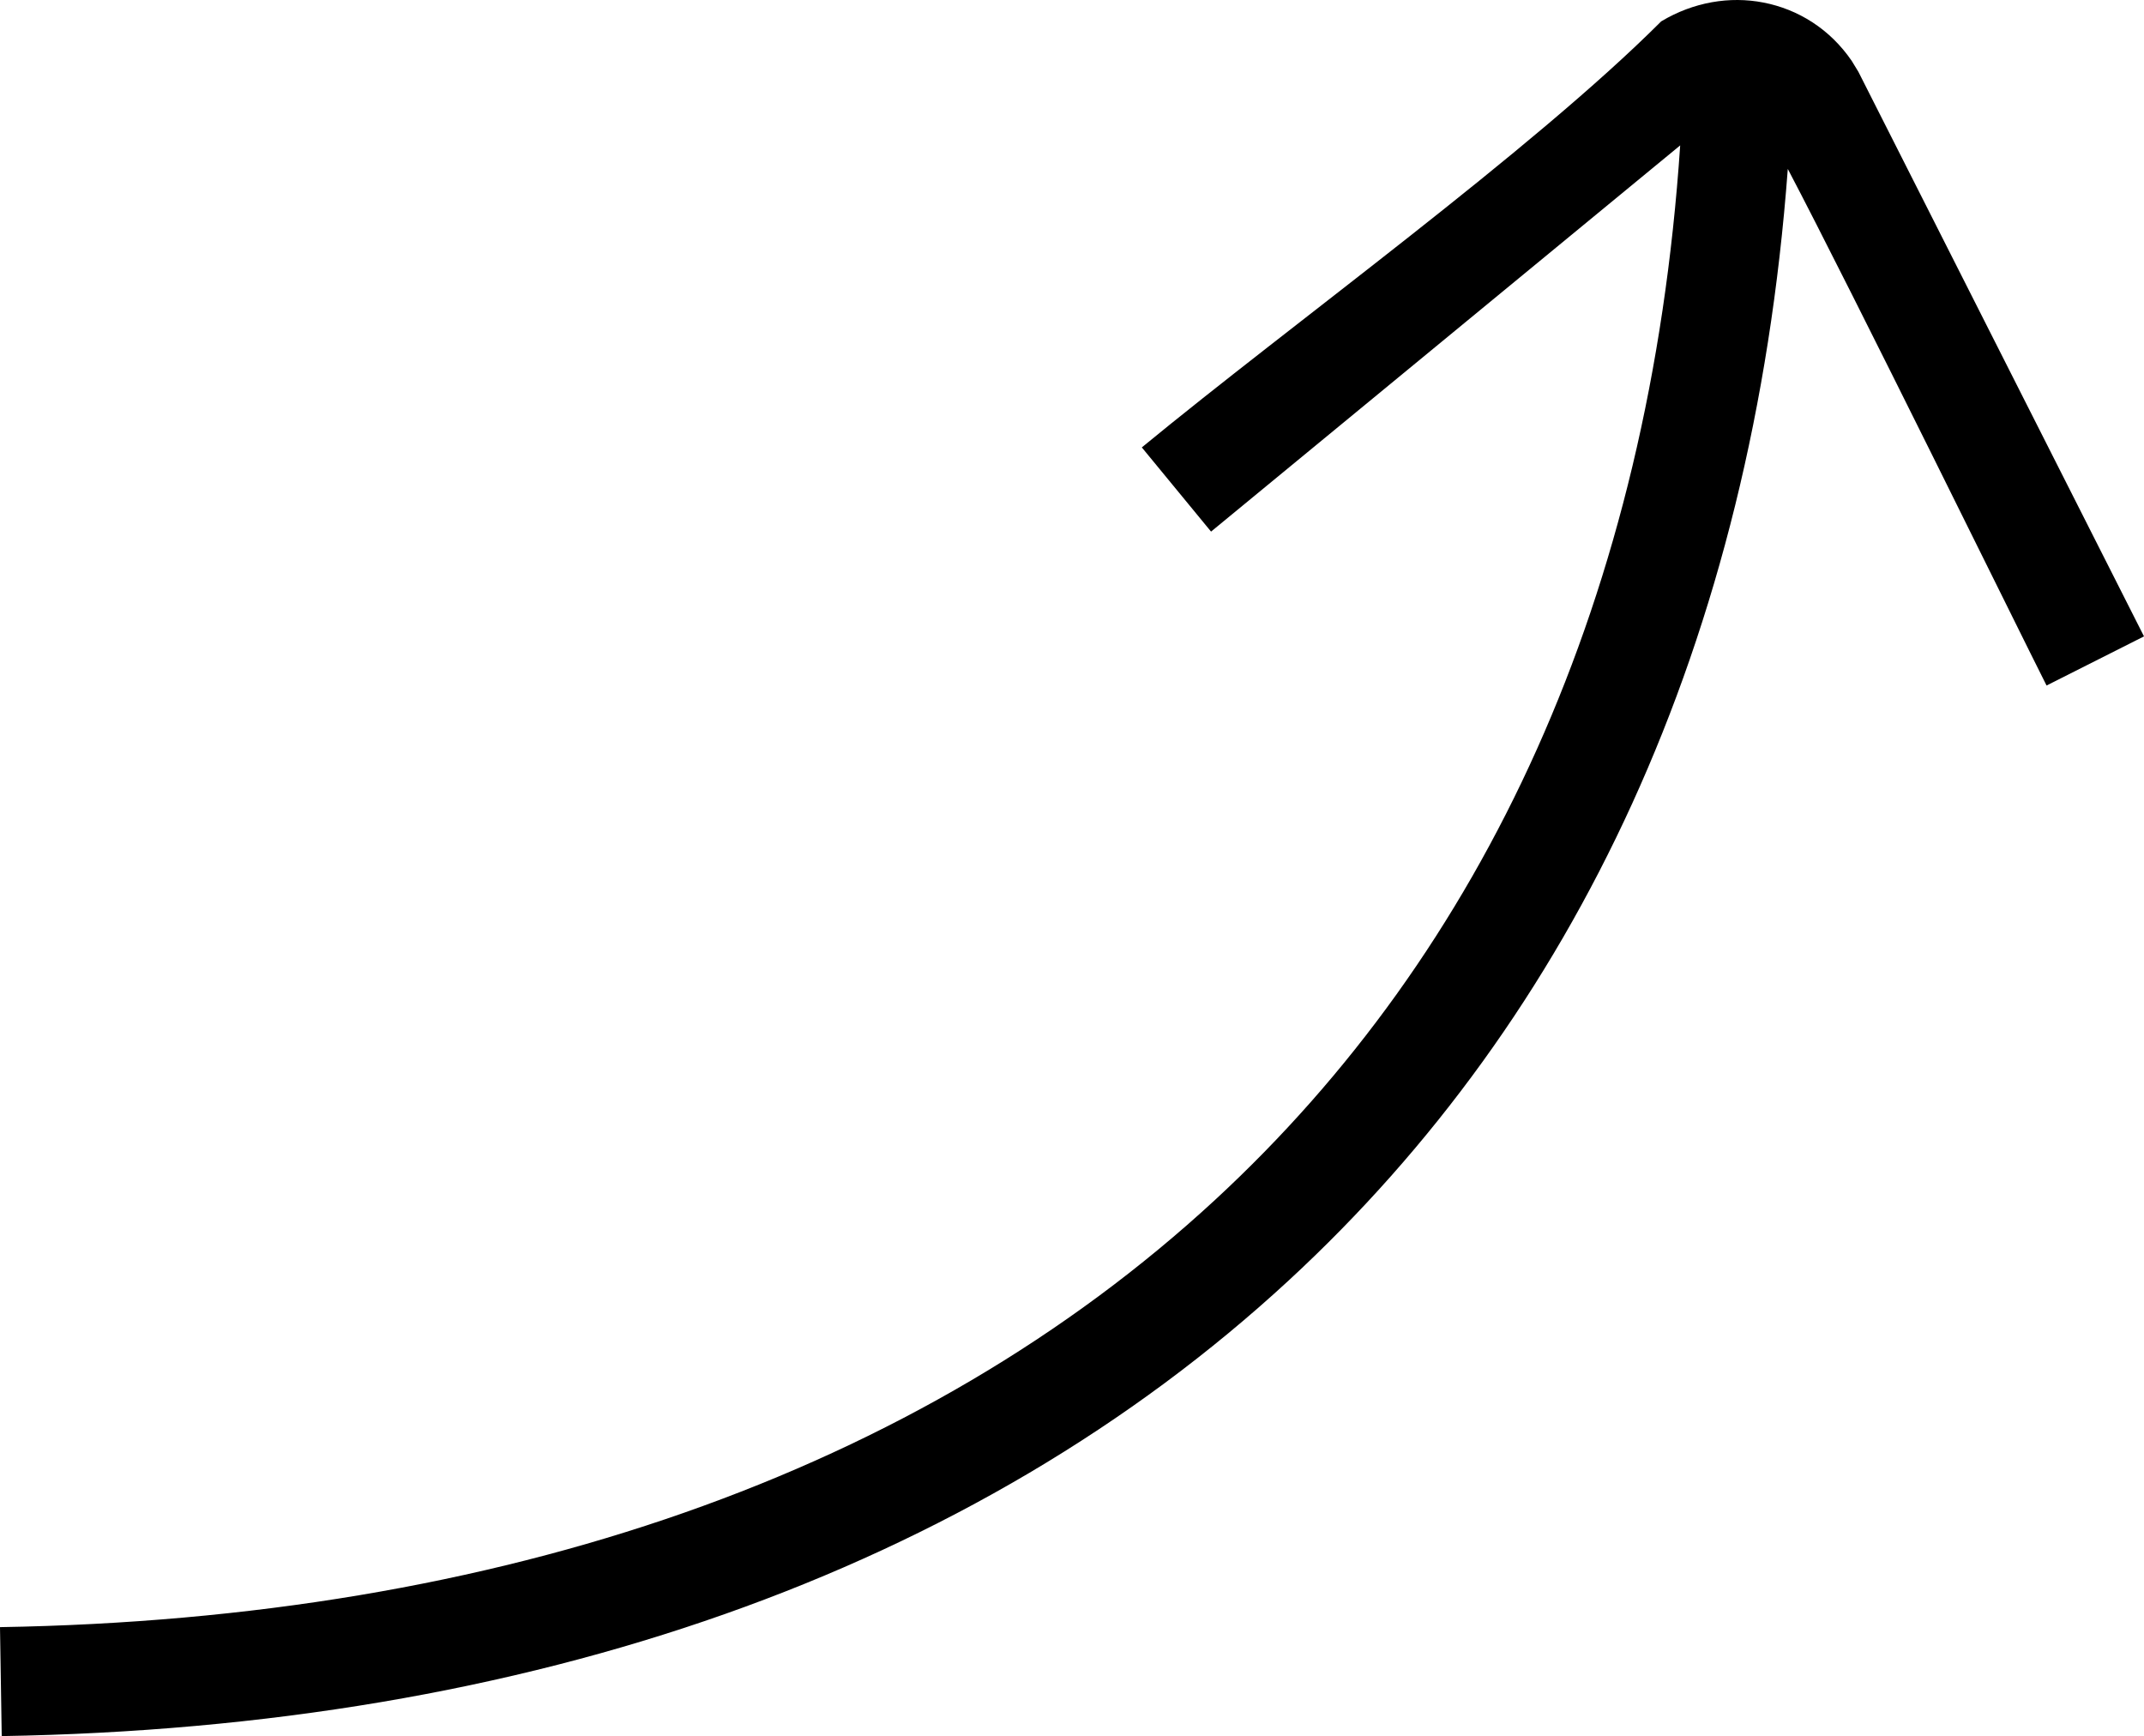 <svg xmlns="http://www.w3.org/2000/svg" shape-rendering="geometricPrecision" text-rendering="geometricPrecision" image-rendering="optimizeQuality" fill-rule="evenodd" clip-rule="evenodd" viewBox="0 0 511.999 414.537"><path fill-rule="nonzero" d="M272.672 106.83c35.974-29.622 93.074-70.771 124.026-101.724C404.401.483 413.074-.958 421.124.61c8.291 1.606 15.868 6.316 21.079 13.928l1.587 2.598 68.209 134.816-23.269 11.733c-6.285-12.42-46.018-93.326-61.794-123.347-8.421 113.201-50.941 202.355-119.111 265.333C232.553 375.215 126.272 412.448.41 414.537L0 388.52c119.332-1.982 219.658-36.875 290.177-102.028 64.084-59.205 103.813-143.79 111.061-251.776l-112.032 92.217-16.534-20.103z"/></svg>